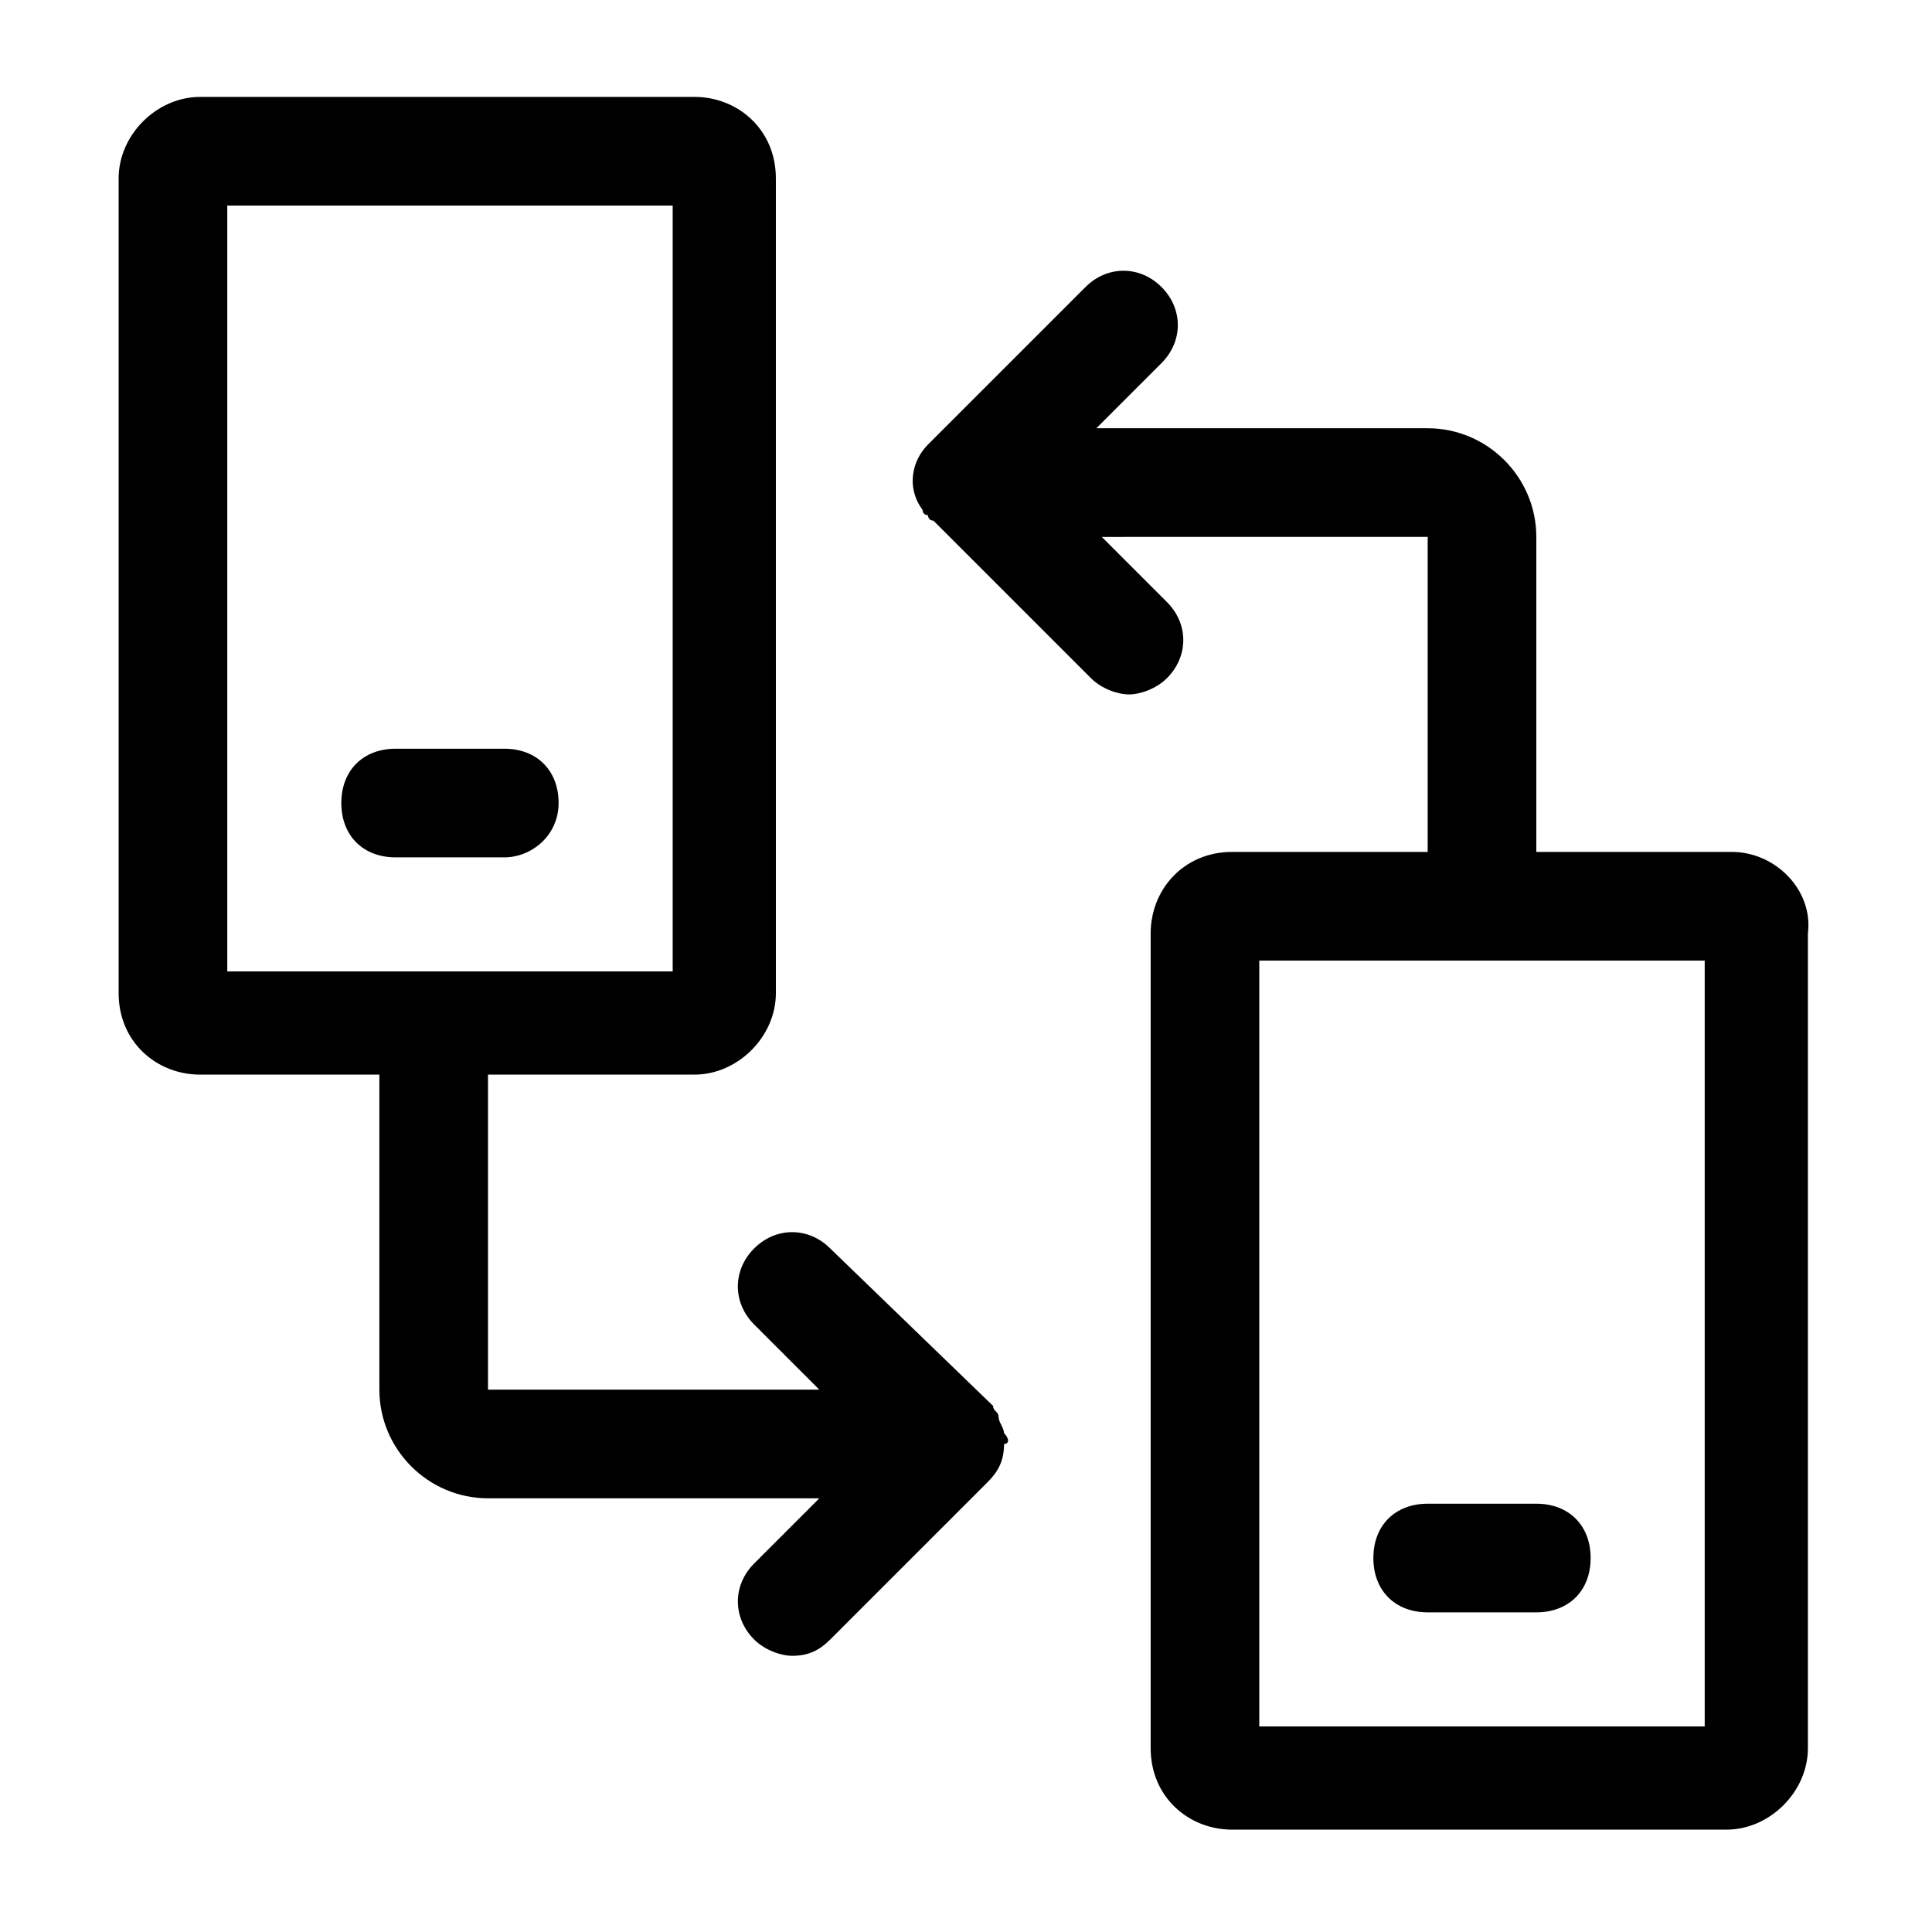 <?xml version="1.0" encoding="UTF-8"?>
<!-- Uploaded to: SVG Repo, www.svgrepo.com, Generator: SVG Repo Mixer Tools -->
<svg fill="#000000" width="800px" height="800px" version="1.1" viewBox="144 144 512 512" xmlns="http://www.w3.org/2000/svg">
 <g>
  <path d="m277.64 371.21h-28.789c-8.637 0-14.395-5.758-14.395-14.395 0-8.637 5.758-14.395 14.395-14.395h28.789c8.637 0 14.395 5.758 14.395 14.395 0 8.637-7.195 14.395-14.395 14.395z"/>
  <path d="m551.14 571.29h-28.789c-8.637 0-14.395-5.758-14.395-14.395 0-8.637 5.758-14.395 14.395-14.395h28.789c8.637 0 14.395 5.758 14.395 14.395 0 8.637-5.758 14.395-14.395 14.395z"/>
  <path d="m602.96 369.77h-51.82v-83.488c0-15.836-12.957-28.789-28.789-28.789h-87.809l17.273-17.273c5.758-5.758 5.758-14.395 0-20.152-5.758-5.758-14.395-5.758-20.152 0l-41.746 41.746c-4.32 4.32-5.758 11.516-1.441 17.273 0 0 0 1.441 1.441 1.441 0 0 0 1.441 1.441 1.441l41.746 41.746c2.879 2.879 7.199 4.32 10.078 4.32s7.199-1.441 10.078-4.32c5.758-5.758 5.758-14.395 0-20.152l-17.273-17.273 86.363-0.008v83.488h-51.82c-12.957 0-21.594 10.078-21.594 21.594v215.92c0 12.957 10.078 21.594 21.594 21.594h130.99c11.516 0 21.594-10.078 21.594-21.594v-215.92c1.438-11.516-8.641-21.594-20.156-21.594zm-7.195 231.75h-118.04v-202.96h118.04z"/>
  <path d="m410.07 523.79c0-1.441-1.441-2.879-1.441-4.32s-1.441-1.441-1.441-2.879l-43.18-41.742c-5.758-5.758-14.395-5.758-20.152 0-5.758 5.758-5.758 14.395 0 20.152l17.273 17.273h-87.805v-83.488h54.699c11.516 0 21.594-10.078 21.594-21.594l-0.004-215.92c0-12.957-10.078-21.594-21.594-21.594l-130.99 0.004c-11.516 0-21.59 10.074-21.59 21.59v215.92c0 12.957 10.078 21.594 21.594 21.594h47.504v83.488c0 15.836 12.957 28.789 28.789 28.789h87.809l-17.273 17.273c-5.758 5.758-5.758 14.395 0 20.152 2.879 2.879 7.199 4.32 10.078 4.32 4.32 0 7.199-1.441 10.078-4.32l41.746-41.746c2.879-2.879 4.32-5.758 4.32-10.078 1.426 0.004 1.426-1.438-0.016-2.875zm-205.84-122.36v-202.96h118.04v202.96z"/>
 </g>
</svg>